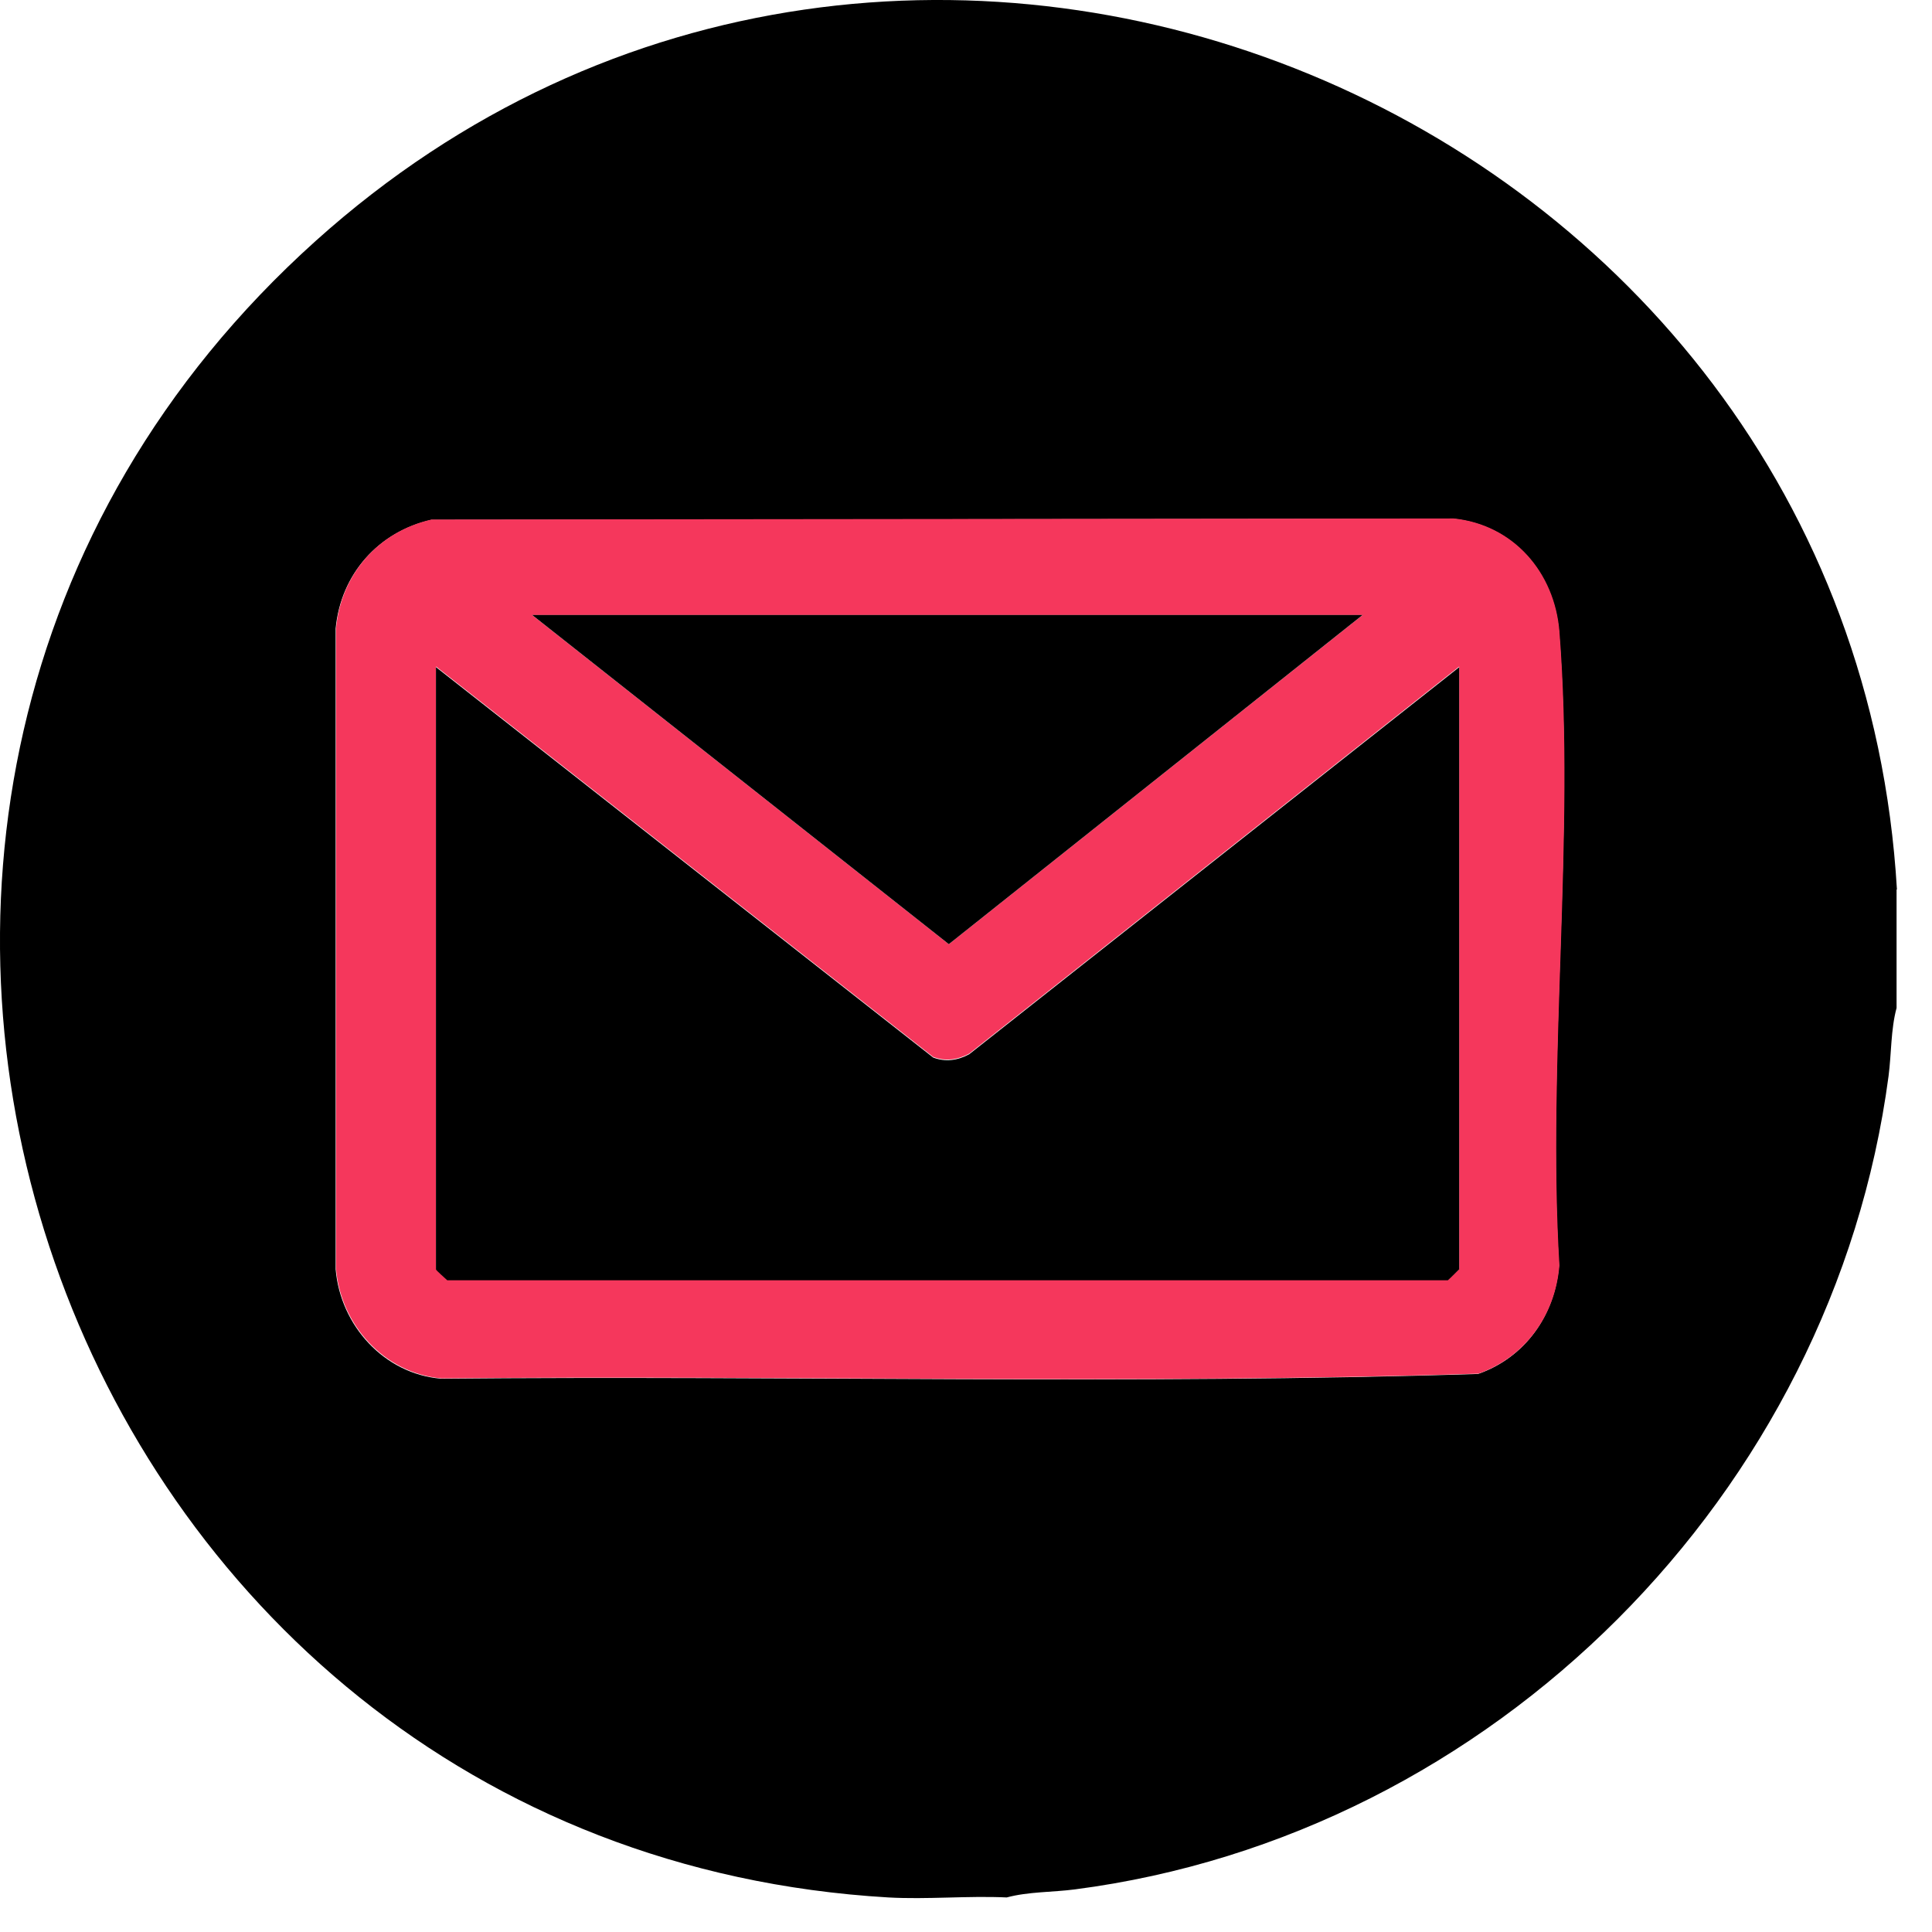 <svg width="53" height="53" viewBox="0 0 53 53" fill="none" xmlns="http://www.w3.org/2000/svg">
<path d="M52.028 24.401V27.651C51.868 28.241 51.888 28.912 51.808 29.521C50.288 40.971 40.958 50.342 29.488 51.831C28.878 51.911 28.208 51.892 27.618 52.052C26.538 52.002 25.438 52.112 24.368 52.052C1.518 50.712 -8.532 22.061 8.658 6.611C24.778 -7.879 50.778 2.971 52.038 24.401H52.028ZM11.828 14.262C10.378 14.592 9.348 15.752 9.208 17.242V34.821C9.338 36.361 10.538 37.691 12.098 37.821C21.578 37.731 31.098 37.991 40.548 37.691C41.838 37.241 42.658 36.082 42.768 34.722C42.428 29.072 43.208 22.922 42.768 17.331C42.638 15.711 41.508 14.401 39.868 14.231L11.818 14.262H11.828Z" fill="black"/>
<path d="M11.829 14.252L39.879 14.223C41.519 14.393 42.649 15.702 42.779 17.322C43.219 22.912 42.439 29.062 42.779 34.712C42.669 36.072 41.849 37.223 40.559 37.683C31.109 37.983 21.589 37.722 12.109 37.812C10.539 37.672 9.349 36.343 9.219 34.812V17.232C9.359 15.752 10.379 14.582 11.839 14.252H11.829ZM37.379 16.873H14.599L26.029 25.902L37.379 16.873ZM40.019 18.293L26.589 28.902C26.279 29.072 25.939 29.123 25.599 28.993L11.959 18.283V34.803C11.959 34.803 12.209 35.053 12.269 35.102H39.719C39.779 35.042 40.029 34.833 40.029 34.803V18.283L40.019 18.293Z" fill="#F5375C"/>
<path d="M40.029 18.301V34.82C40.029 34.82 39.779 35.071 39.719 35.121H12.269C12.209 35.061 11.959 34.85 11.959 34.82V18.301L25.599 29.011C25.939 29.141 26.279 29.09 26.589 28.92L40.019 18.311L40.029 18.301Z" fill="black"/>
<path d="M37.379 16.871L26.029 25.901L14.599 16.871H37.379Z" fill="black"/>
</svg>
